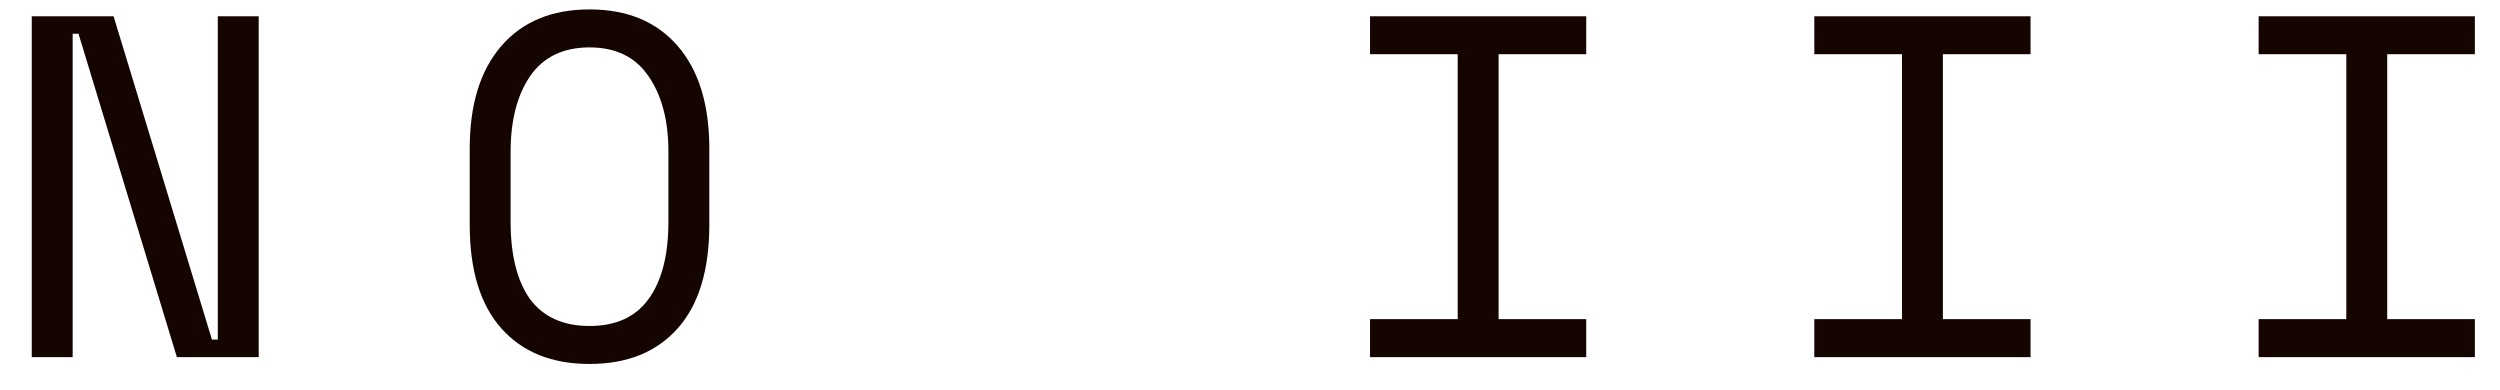 <?xml version="1.0" encoding="UTF-8"?> <svg xmlns="http://www.w3.org/2000/svg" width="77" height="12" viewBox="0 0 77 12" fill="none"><path d="M6.528 10.46H6.708V0.5H7.968V11H5.448L2.418 1.04H2.238V11H0.978V0.5H3.498L6.528 10.46ZM14.467 4.58C14.467 3.22 14.792 2.165 15.442 1.415C16.092 0.665 16.997 0.29 18.157 0.29C19.317 0.29 20.222 0.665 20.872 1.415C21.522 2.165 21.847 3.22 21.847 4.58V6.92C21.847 8.32 21.522 9.385 20.872 10.115C20.222 10.845 19.317 11.21 18.157 11.21C16.997 11.21 16.092 10.845 15.442 10.115C14.792 9.385 14.467 8.32 14.467 6.92V4.58ZM18.157 10.04C18.967 10.04 19.572 9.765 19.972 9.215C20.382 8.655 20.587 7.86 20.587 6.83V4.67C20.587 3.71 20.382 2.935 19.972 2.345C19.572 1.755 18.967 1.46 18.157 1.46C17.347 1.46 16.737 1.755 16.327 2.345C15.927 2.935 15.727 3.71 15.727 4.67V6.83C15.727 7.86 15.927 8.655 16.327 9.215C16.737 9.765 17.347 10.04 18.157 10.04ZM42.197 0.5H48.856V1.67H46.157V9.83H48.856V11H42.197V9.83H44.897V1.67H42.197V0.5ZM55.881 0.5H62.541V1.67H59.841V9.83H62.541V11H55.881V9.83H58.581V1.67H55.881V0.5ZM69.566 0.5H76.226V1.67H73.526V9.83H76.226V11H69.566V9.83H72.266V1.67H69.566V0.5Z" fill="#150500"></path></svg> 